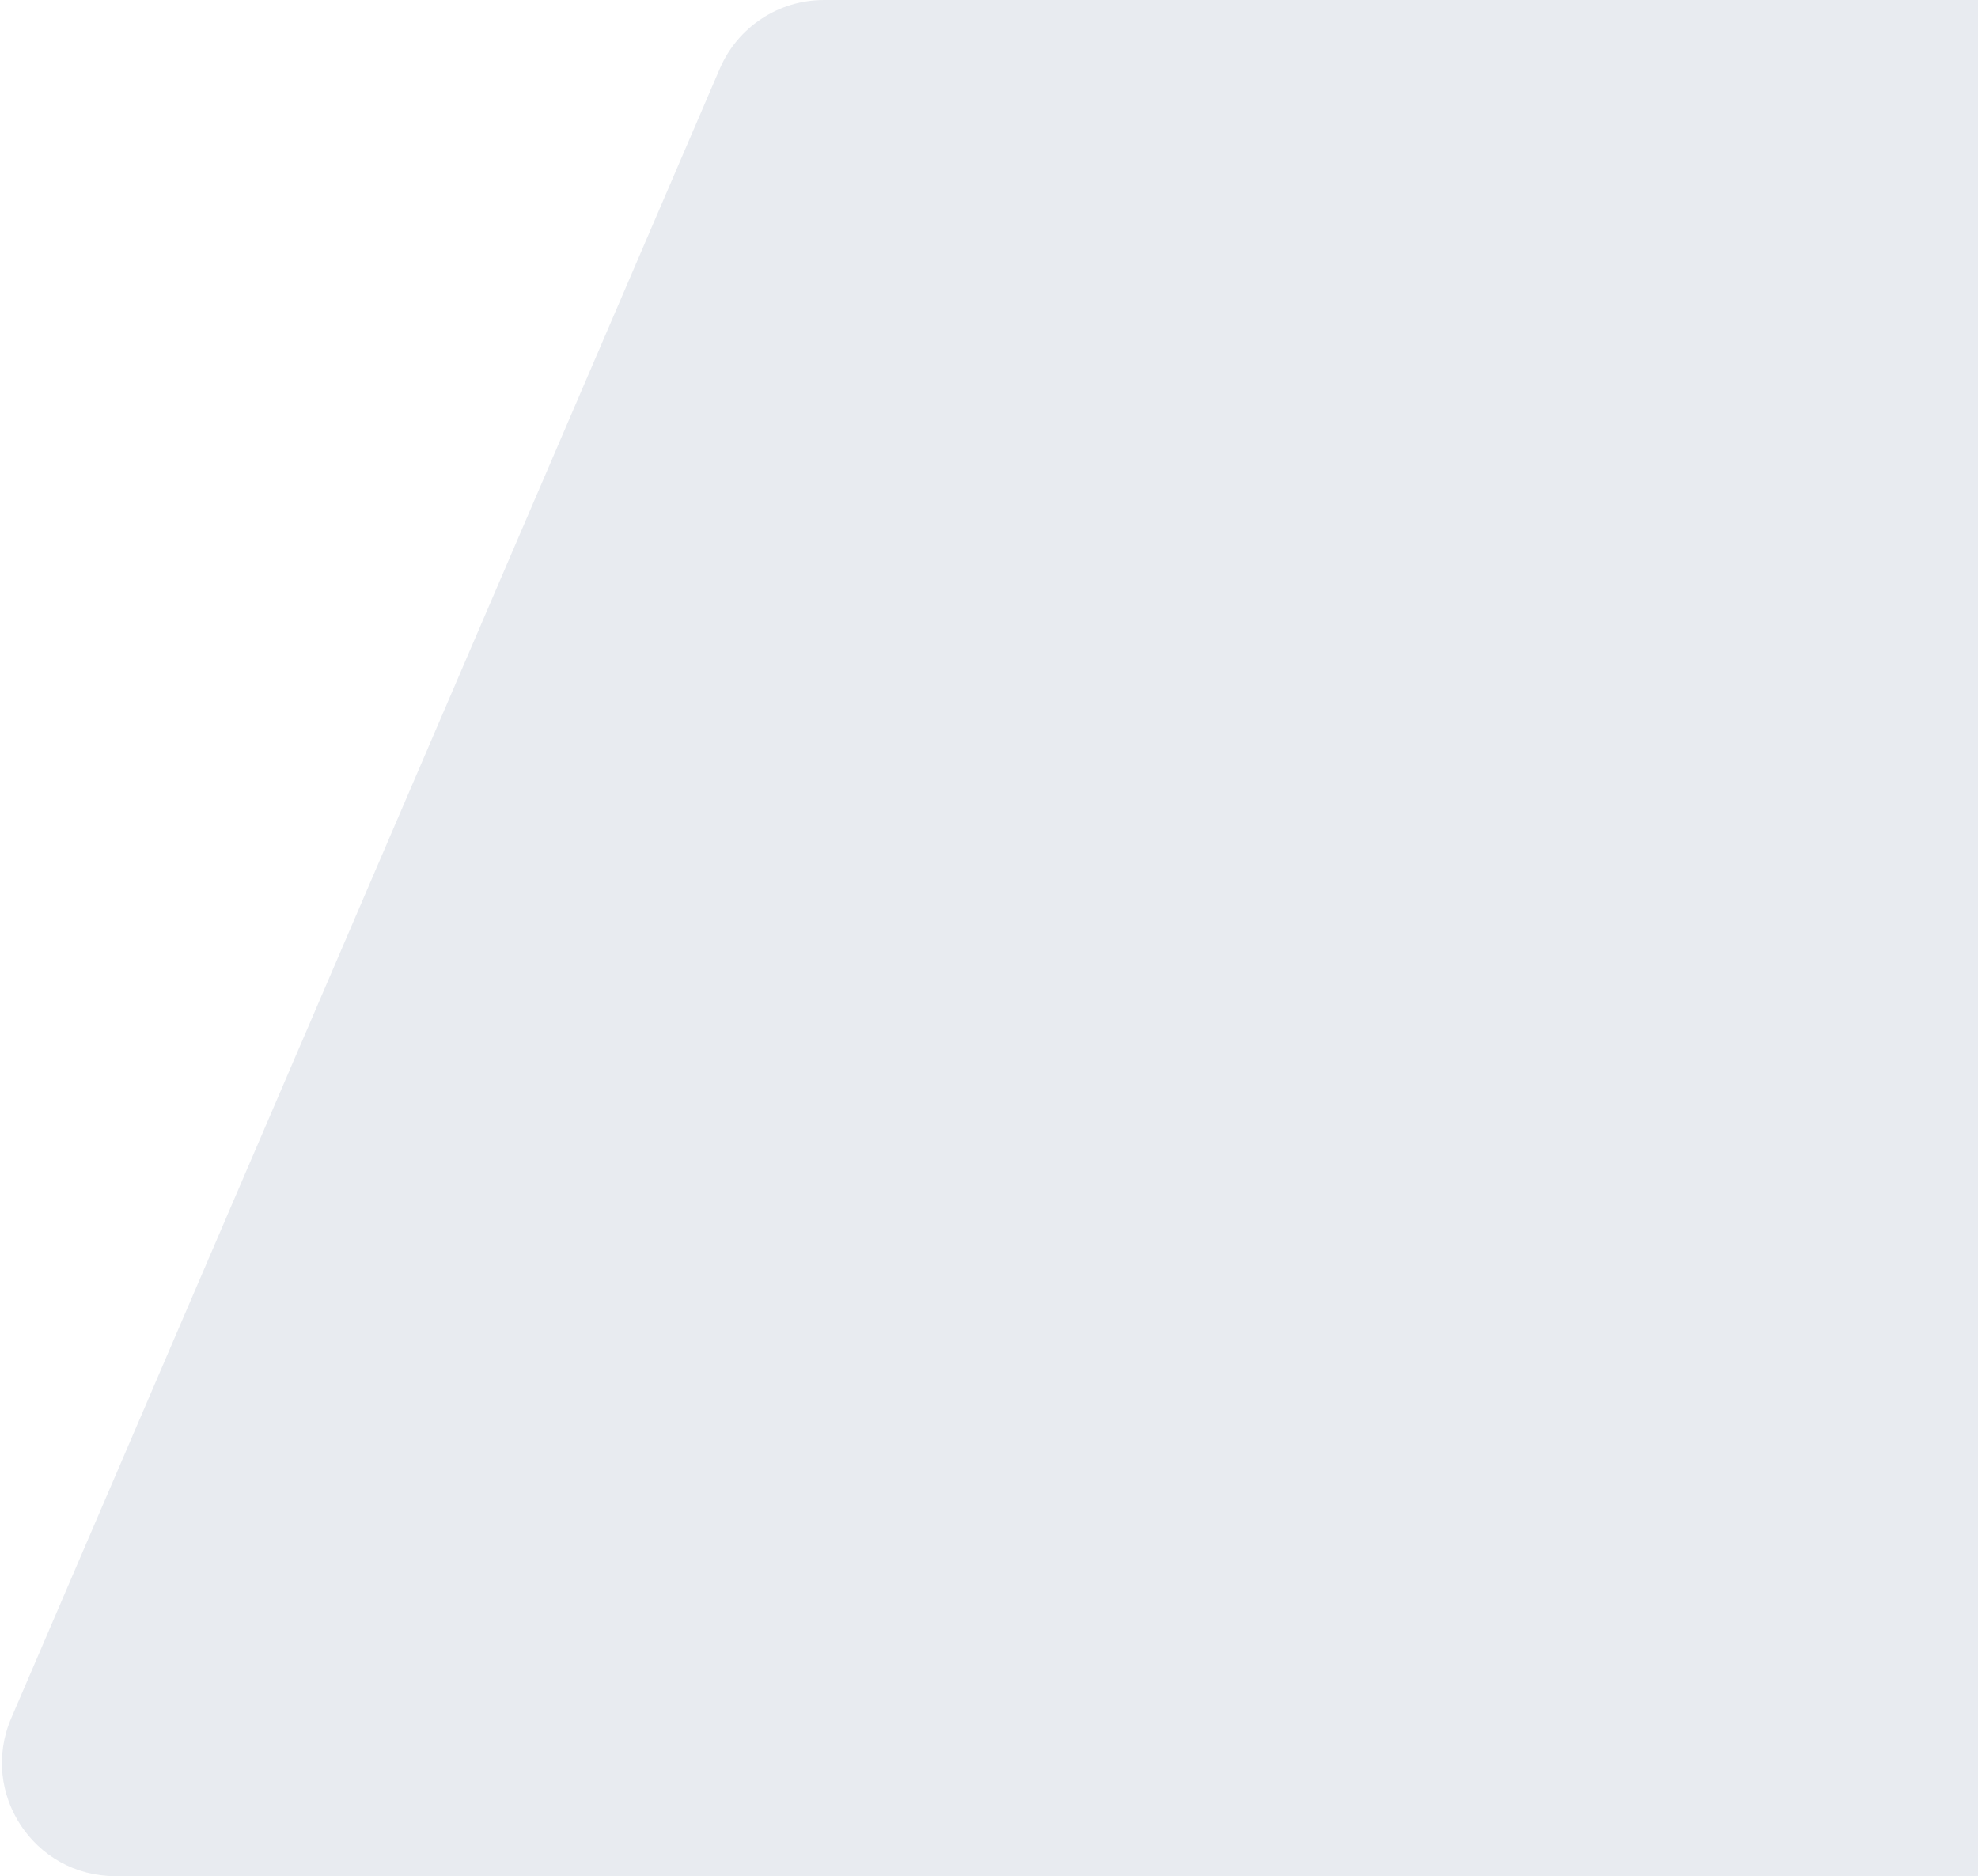 <svg width="524" height="497" viewBox="0 0 524 497" fill="none" xmlns="http://www.w3.org/2000/svg">
<path d="M525 0.002H218.264C206.272 0.002 195.432 7.143 190.699 18.161L2.974 455.161C-5.531 474.96 8.99 497.002 30.538 497.002H525V0.002Z" fill="#193766" fill-opacity="0.1"/>
</svg>
